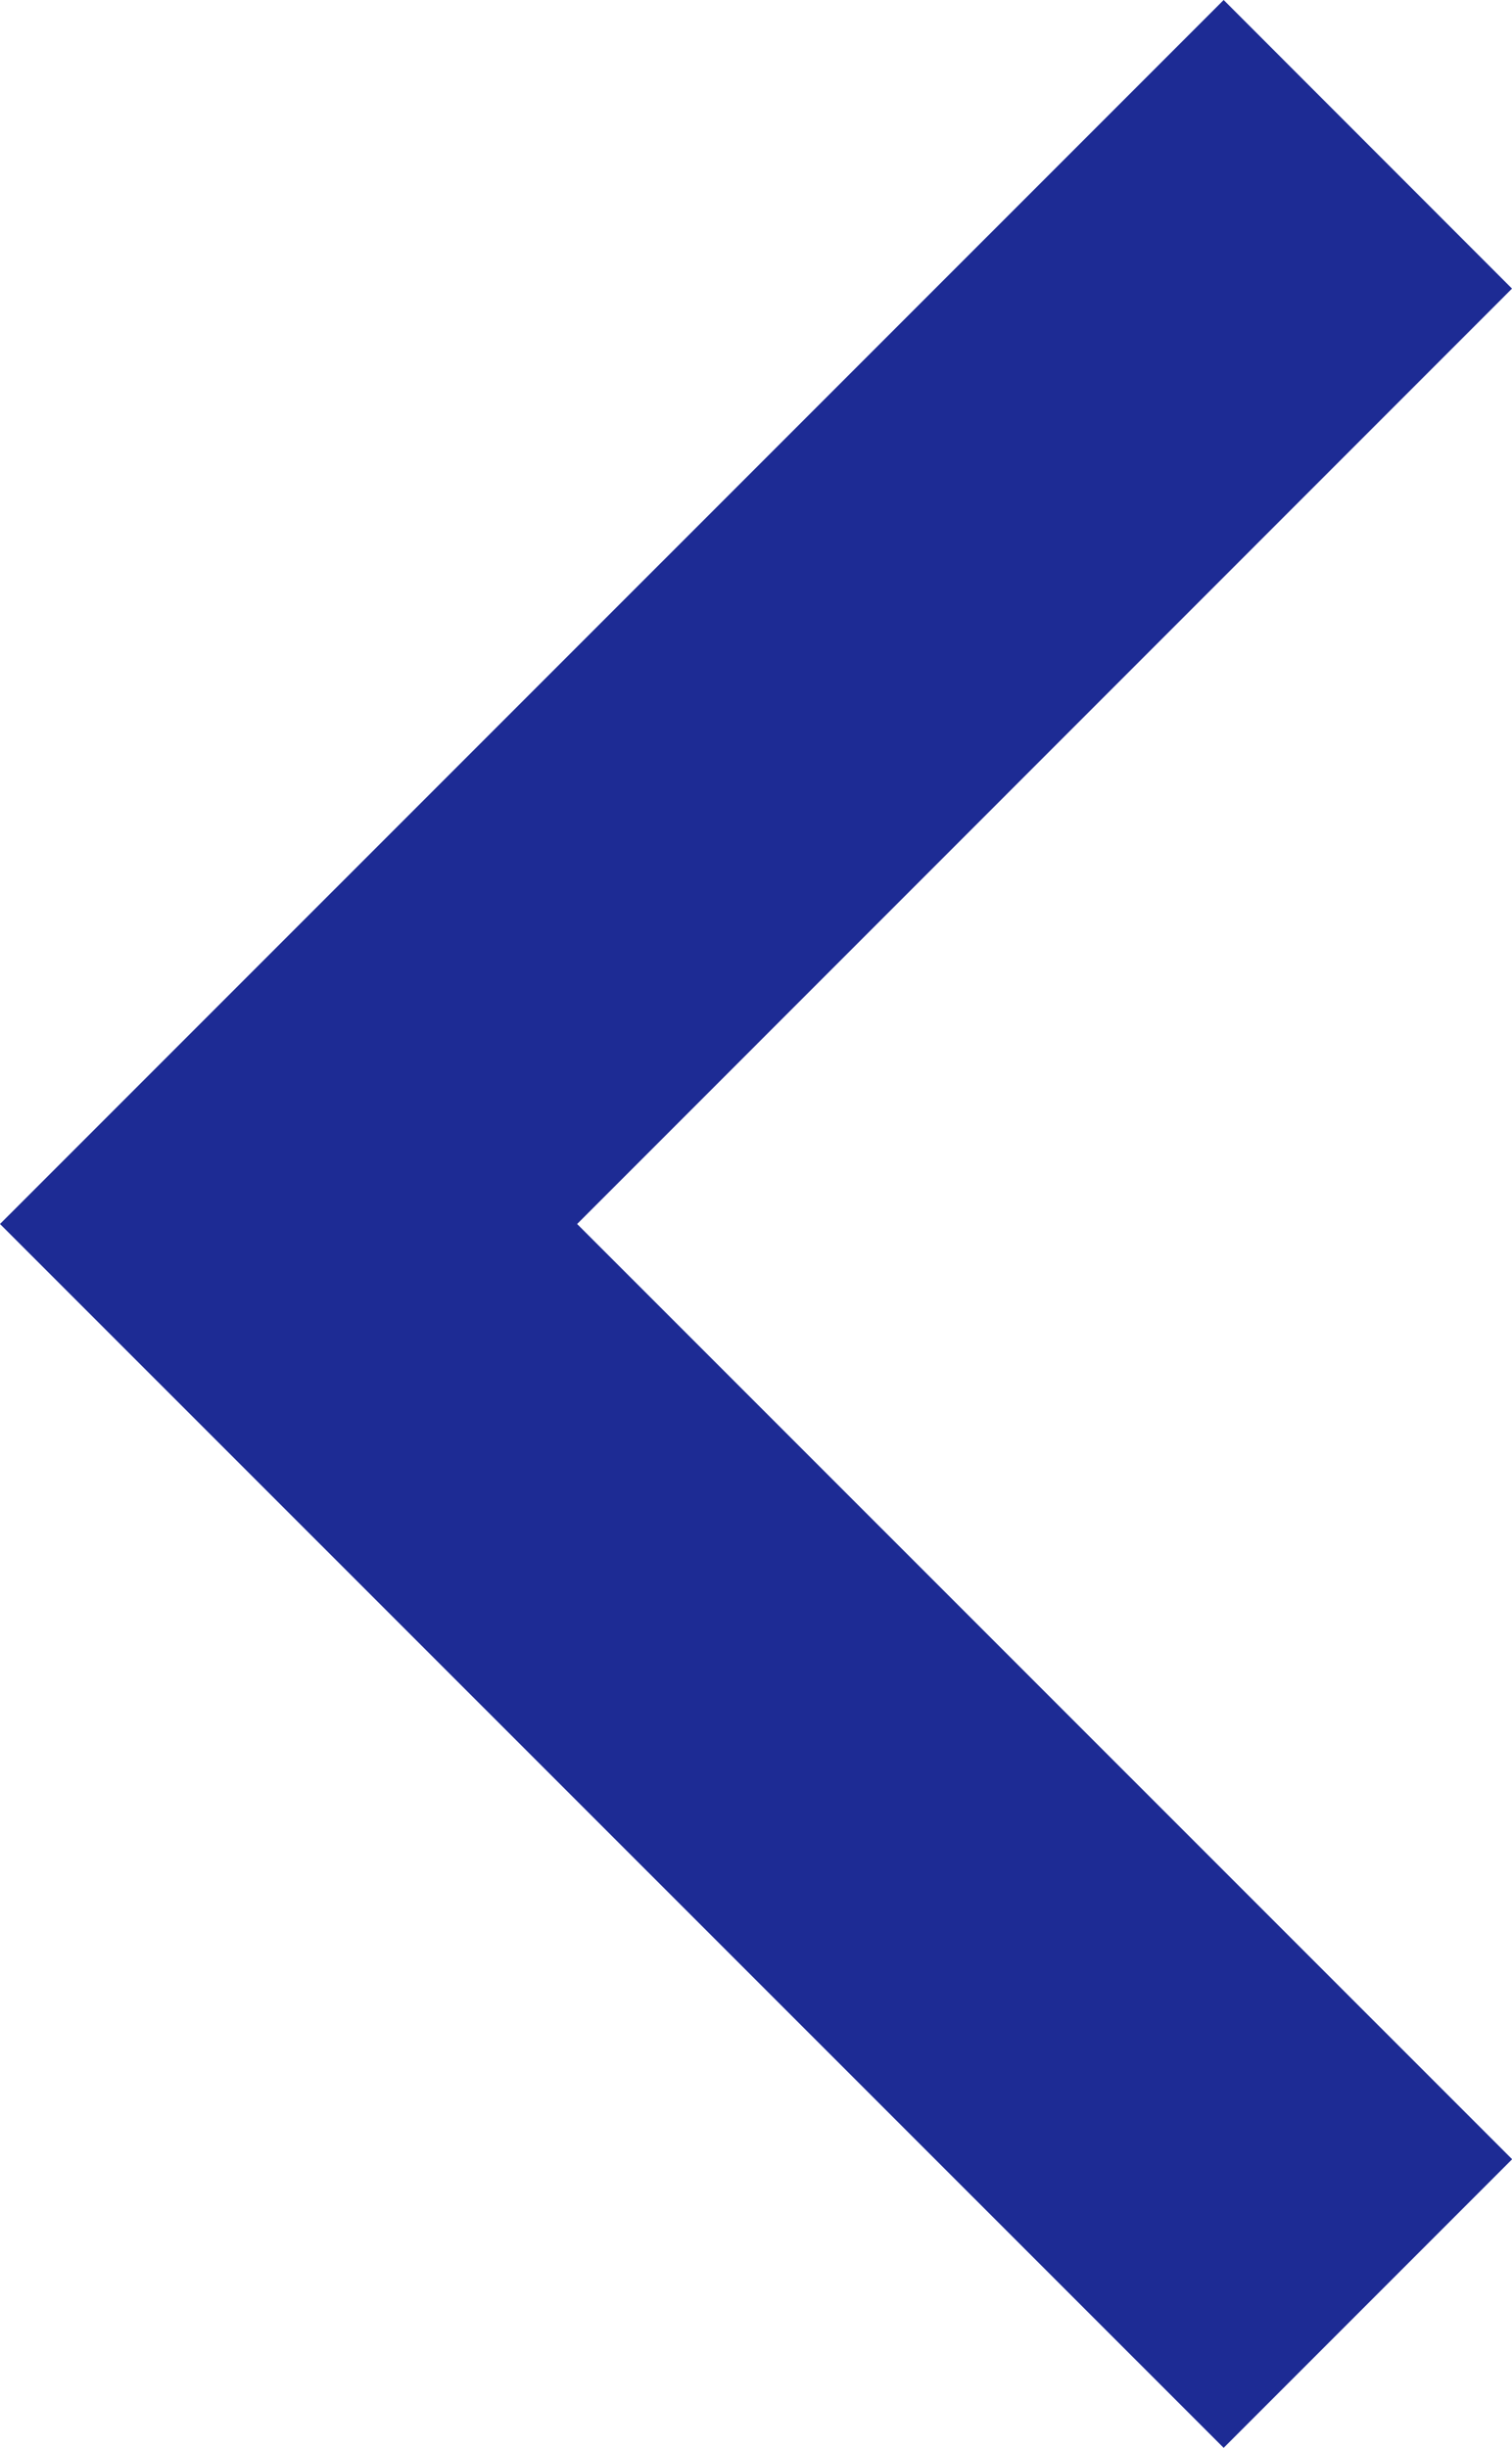 <svg xmlns="http://www.w3.org/2000/svg" width="10" height="16.183" viewBox="0 0 10 16.183"><path d="M58.907,1.908,57,0,48.907,8.092,57,16.183l1.908-1.908L52.724,8.092Z" transform="translate(-48.907)" fill="#1d2b94"/></svg>